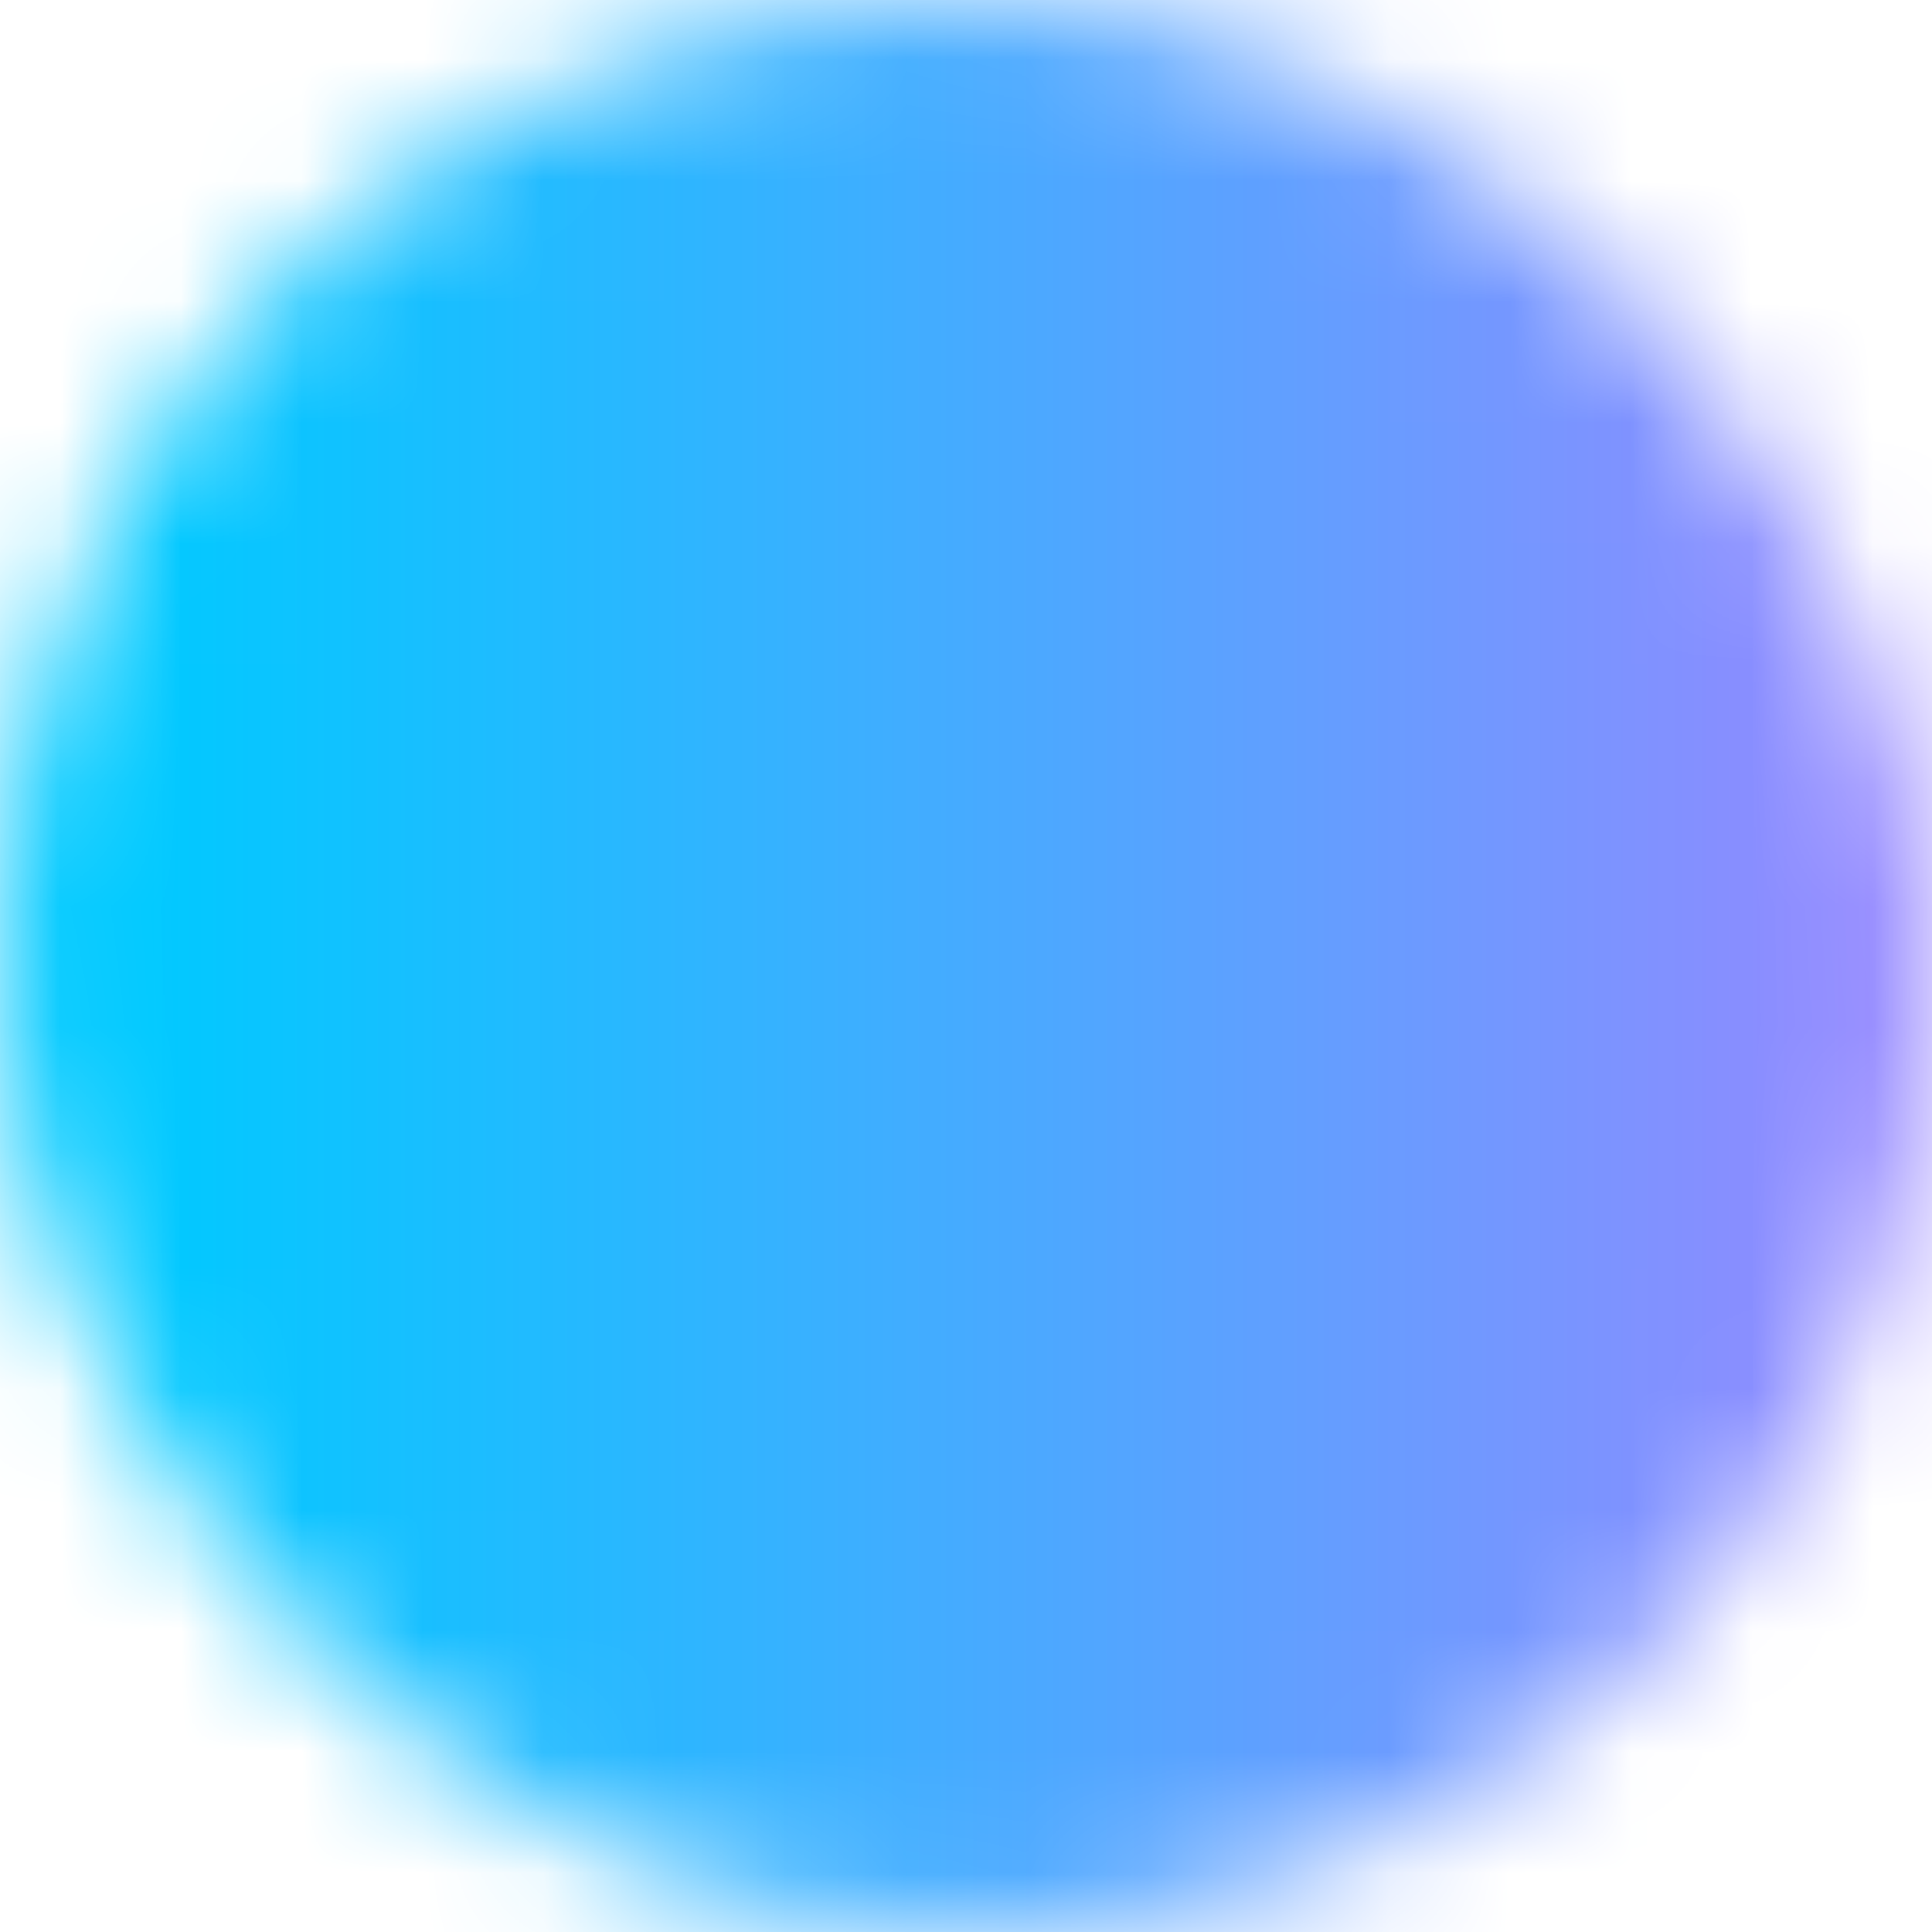 <svg width="16" height="16" viewBox="0 0 16 16" fill="none" xmlns="http://www.w3.org/2000/svg">
<mask id="mask0" mask-type="alpha" maskUnits="userSpaceOnUse" x="0" y="0" width="16" height="16">
<rect width="16" height="16" rx="8" fill="url(#paint0_linear)"/>
</mask>
<g mask="url(#mask0)">
<rect y="-1.333" width="16.889" height="18.667" fill="#51514F"/>
<rect y="-1.333" width="16.889" height="18.667" fill="url(#paint1_linear)"/>
</g>
<defs>
<linearGradient id="paint0_linear" x1="8" y1="0" x2="8" y2="16" gradientUnits="userSpaceOnUse">
<stop stop-color="#DADADA"/>
<stop offset="1" stop-color="#DADADA"/>
</linearGradient>
<linearGradient id="paint1_linear" x1="16.889" y1="17.333" x2="-3.98424e-09" y2="17.333" gradientUnits="userSpaceOnUse">
<stop stop-color="#A183FF"/>
<stop offset="0.927" stop-color="#00C9FF"/>
</linearGradient>
</defs>
</svg>
